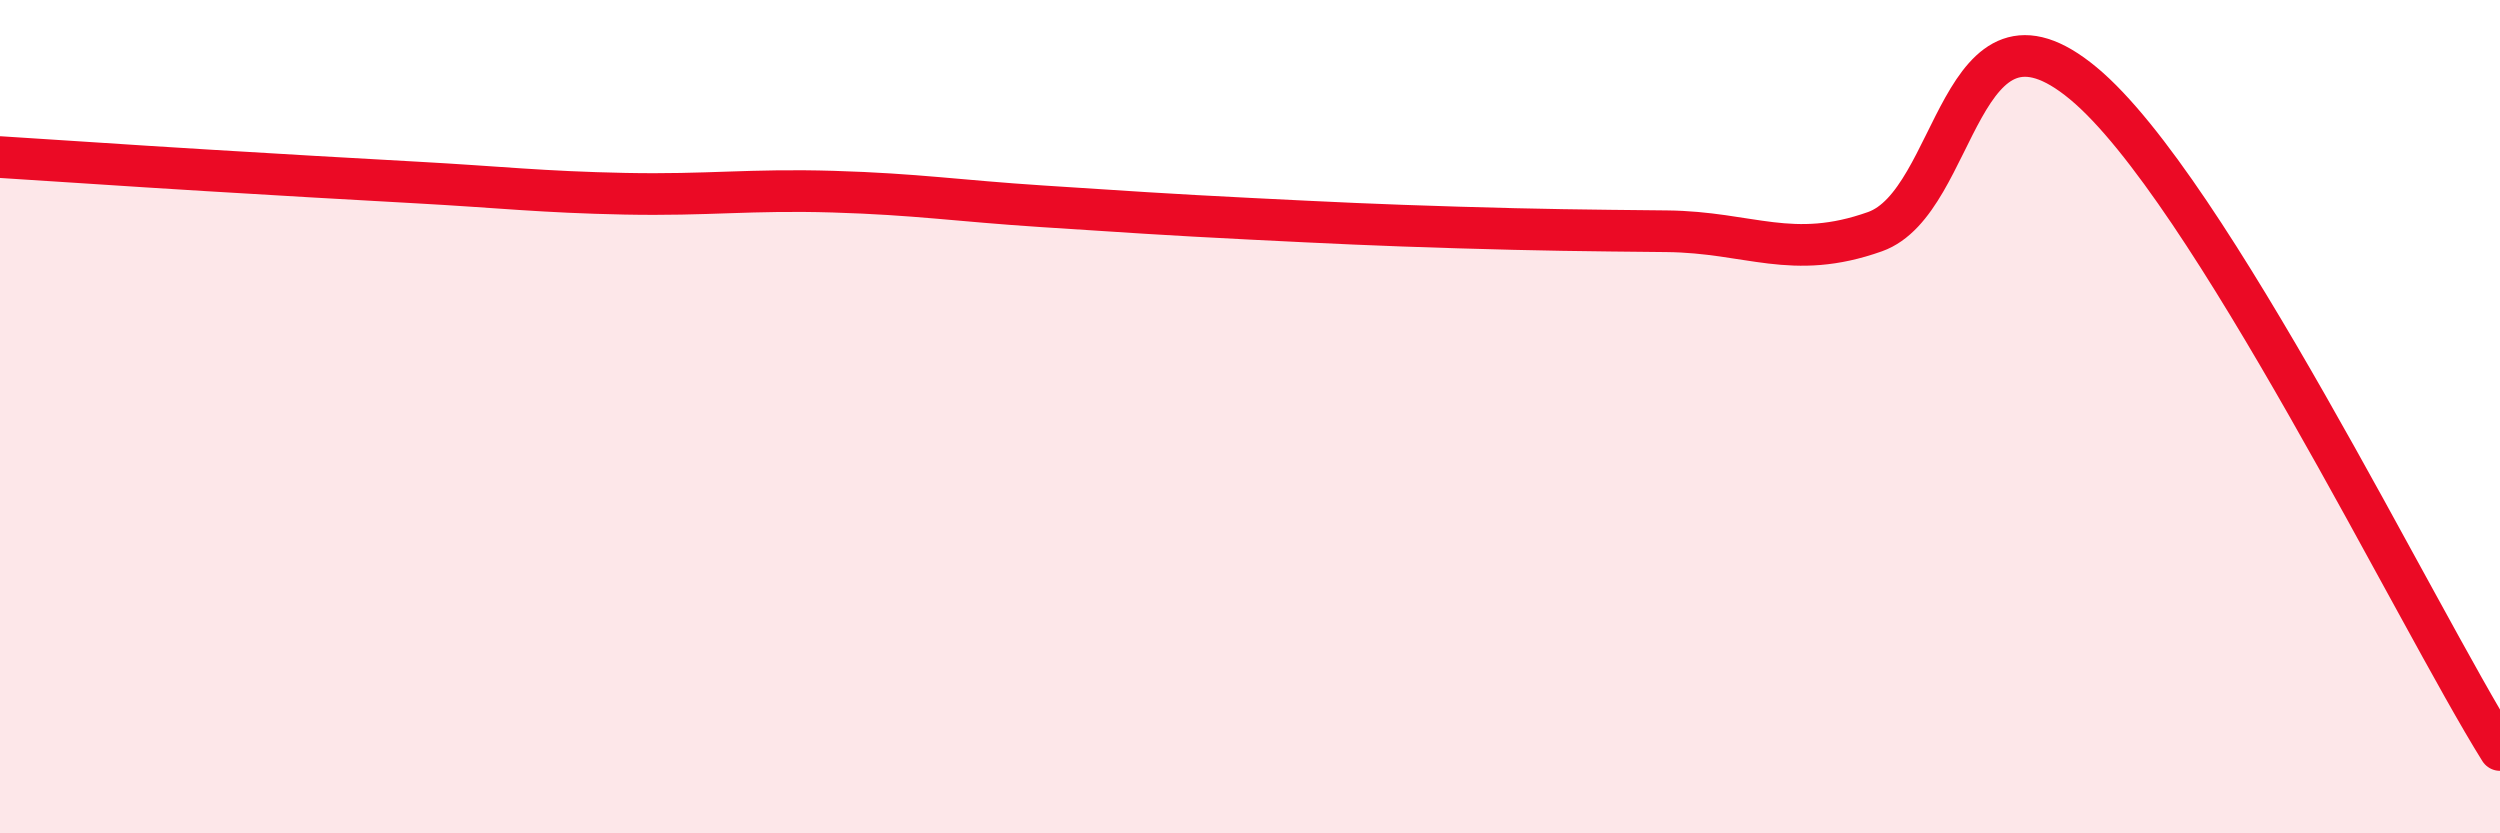 
    <svg width="60" height="20" viewBox="0 0 60 20" xmlns="http://www.w3.org/2000/svg">
      <path
        d="M 0,3.77 C 1,3.83 3,3.97 5,4.09 C 7,4.21 8,4.27 10,4.38 C 12,4.49 13,4.61 15,4.65 C 17,4.69 18,4.54 20,4.6 C 22,4.66 23,4.82 25,4.95 C 27,5.08 28,5.15 30,5.25 C 32,5.35 33,5.4 35,5.46 C 37,5.52 38,5.53 40,5.55 C 42,5.57 43,6.27 45,5.56 C 47,4.85 47,-0.49 50,2 C 53,4.49 58,14.8 60,18L60 20L0 20Z"
        fill="#EB0A25"
        opacity="0.1"
        stroke-linecap="round"
        stroke-linejoin="round"
      />
      <path
        d="M 0,3.77 C 1,3.83 3,3.97 5,4.09 C 7,4.21 8,4.27 10,4.38 C 12,4.49 13,4.61 15,4.65 C 17,4.69 18,4.54 20,4.6 C 22,4.66 23,4.82 25,4.95 C 27,5.08 28,5.15 30,5.25 C 32,5.35 33,5.4 35,5.46 C 37,5.52 38,5.53 40,5.55 C 42,5.57 43,6.27 45,5.56 C 47,4.85 47,-0.49 50,2 C 53,4.49 58,14.8 60,18"
        stroke="#EB0A25"
        stroke-width="1"
        fill="none"
        stroke-linecap="round"
        stroke-linejoin="round"
      />
    </svg>
  